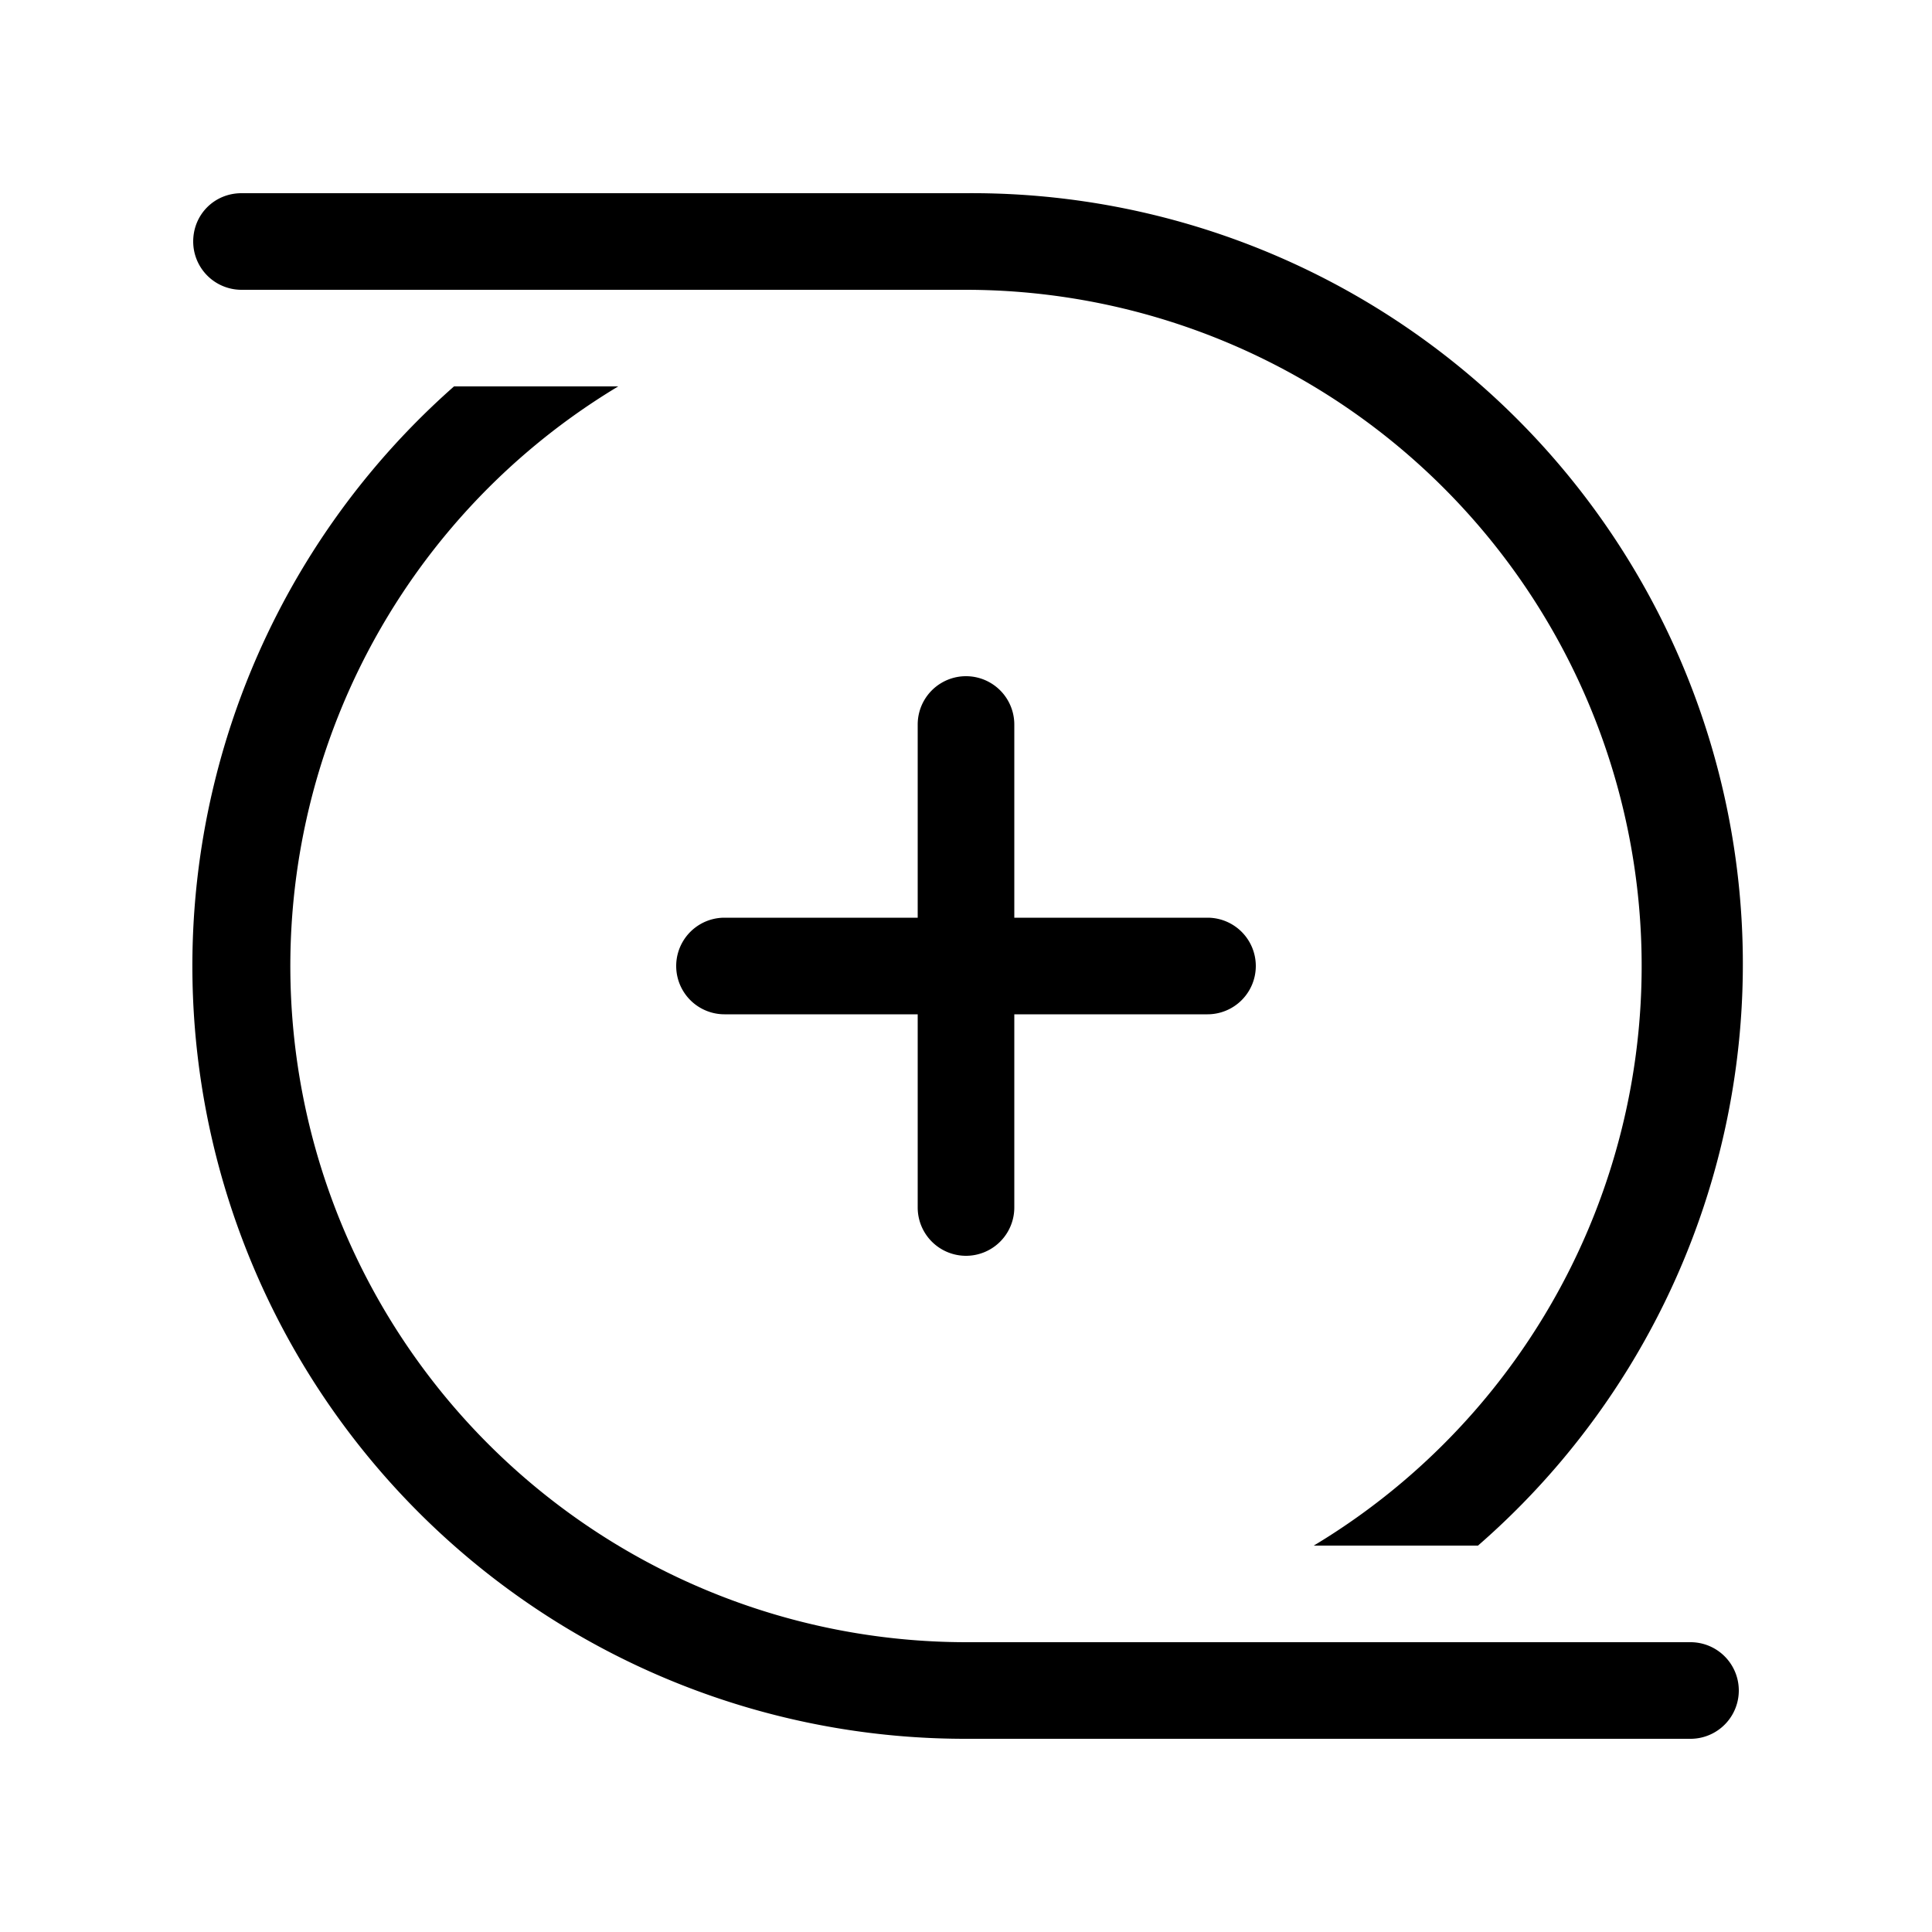 <svg width="20" height="20" viewBox="0 0 20 20" xmlns="http://www.w3.org/2000/svg"><path d="M2 2.5c0-.28.22-.5.5-.5H10a7.98 7.98 0 0 1 5.3 14h-1.7A7 7 0 0 0 10 3H2.5a.5.5 0 0 1-.5-.5ZM10 18A8 8 0 0 1 4.7 4h1.7A7 7 0 0 0 10 17h7.5a.5.5 0 0 1 0 1H10Zm.5-10.5a.5.5 0 0 0-1 0v2h-2a.5.5 0 1 0 0 1h2v2a.5.5 0 0 0 1 0v-2h2a.5.5 0 0 0 0-1h-2v-2Z"/></svg>